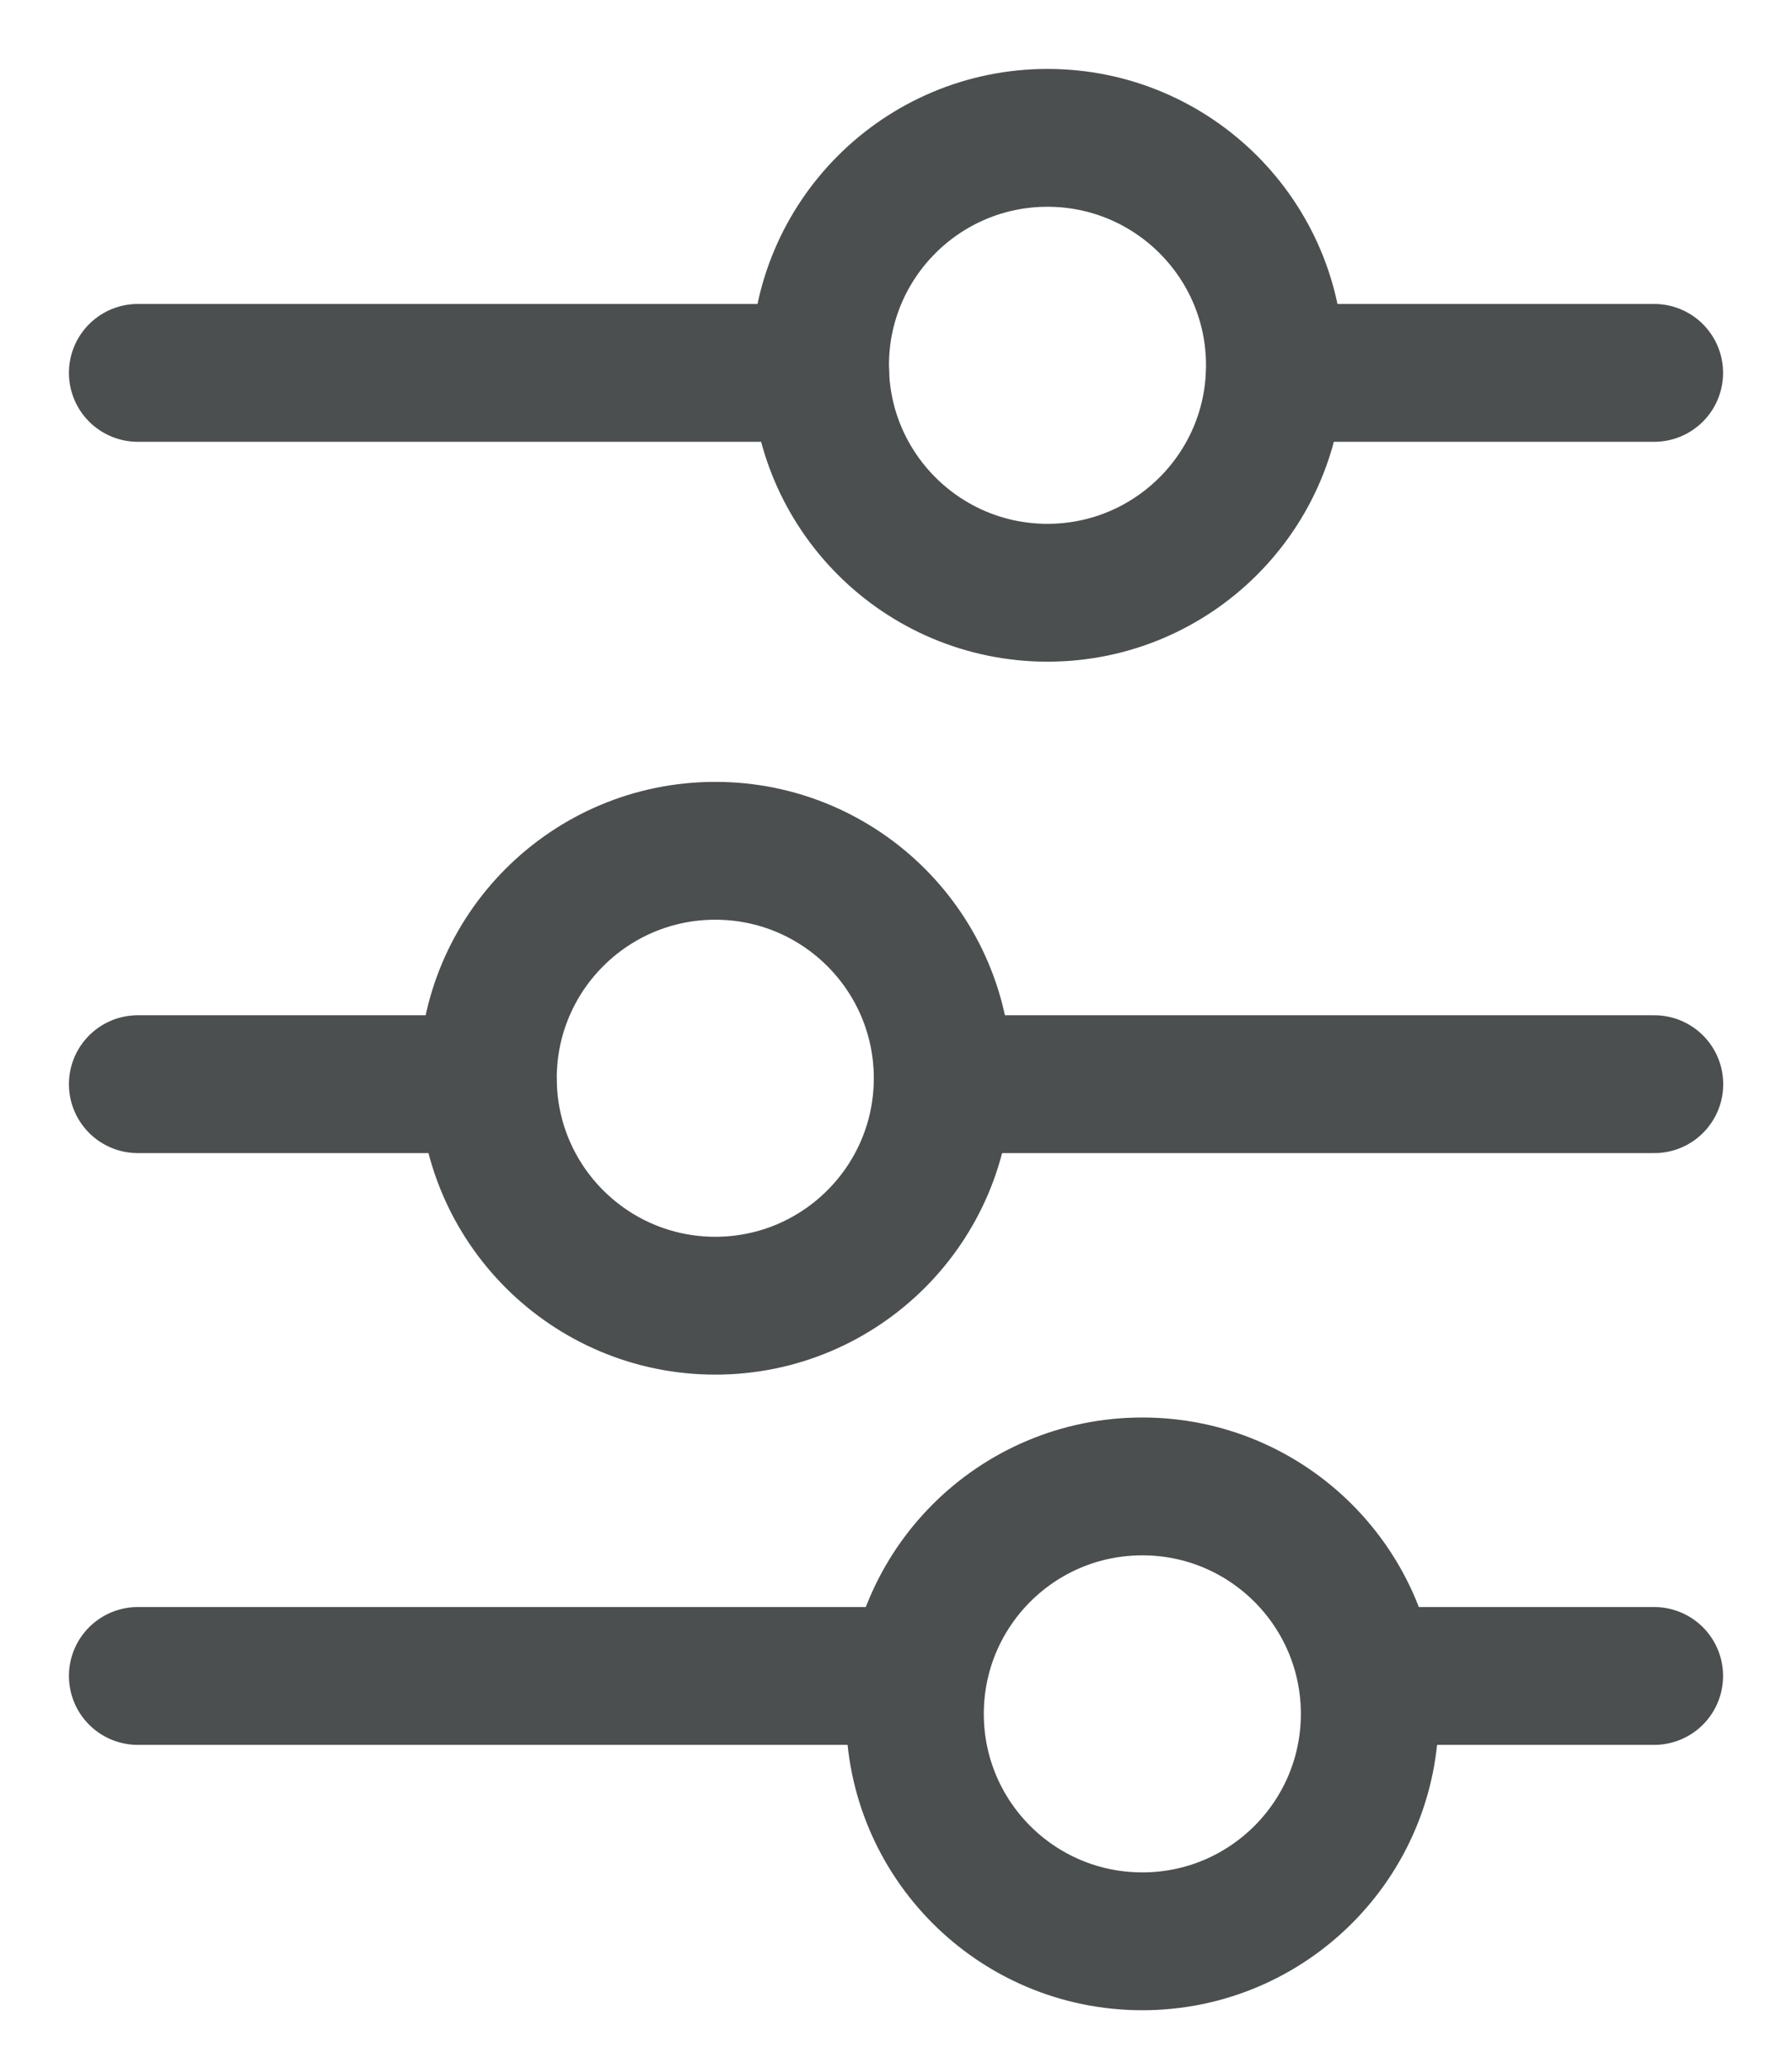 <svg width="13" height="15" viewBox="0 0 13 15" fill="none" xmlns="http://www.w3.org/2000/svg">
<path d="M1 7.865H3.538" stroke="#4C4F4F" stroke-miterlimit="10" stroke-linecap="round" stroke-linejoin="round"/>
<path d="M12 2.705H9.25" stroke="#4C4F4F" stroke-miterlimit="10" stroke-linecap="round" stroke-linejoin="round"/>
<path d="M12 12.158L9.938 12.158" stroke="#4C4F4F" stroke-miterlimit="10" stroke-linecap="round" stroke-linejoin="round"/>
<path d="M6.924 7.865L12.001 7.865" stroke="#4C4F4F" stroke-miterlimit="10" stroke-linecap="round" stroke-linejoin="round"/>
<path d="M5.95 2.705H1" stroke="#4C4F4F" stroke-miterlimit="10" stroke-linecap="round" stroke-linejoin="round"/>
<path d="M6.5 12.158H1" stroke="#4C4F4F" stroke-miterlimit="10" stroke-linecap="round" stroke-linejoin="round"/>
<path d="M5.189 9.472C4.278 9.472 3.539 8.733 3.539 7.822C3.539 6.911 4.278 6.172 5.189 6.172C6.1 6.172 6.839 6.911 6.839 7.822C6.839 8.733 6.1 9.472 5.189 9.472Z" stroke="#4C4F4F" stroke-miterlimit="10" stroke-linecap="round" stroke-linejoin="round"/>
<path d="M7.599 4.3C8.51 4.3 9.249 3.561 9.249 2.65C9.249 1.739 8.51 1 7.599 1C6.688 1 5.949 1.739 5.949 2.65C5.949 3.561 6.688 4.3 7.599 4.3Z" stroke="#4C4F4F" stroke-miterlimit="10" stroke-linecap="round" stroke-linejoin="round"/>
<path d="M8.287 14.083C9.198 14.083 9.937 13.344 9.937 12.433C9.937 11.522 9.198 10.783 8.287 10.783C7.375 10.783 6.637 11.522 6.637 12.433C6.637 13.344 7.375 14.083 8.287 14.083Z" stroke="#4C4F4F" stroke-miterlimit="10" stroke-linecap="round" stroke-linejoin="round"/>
</svg>
